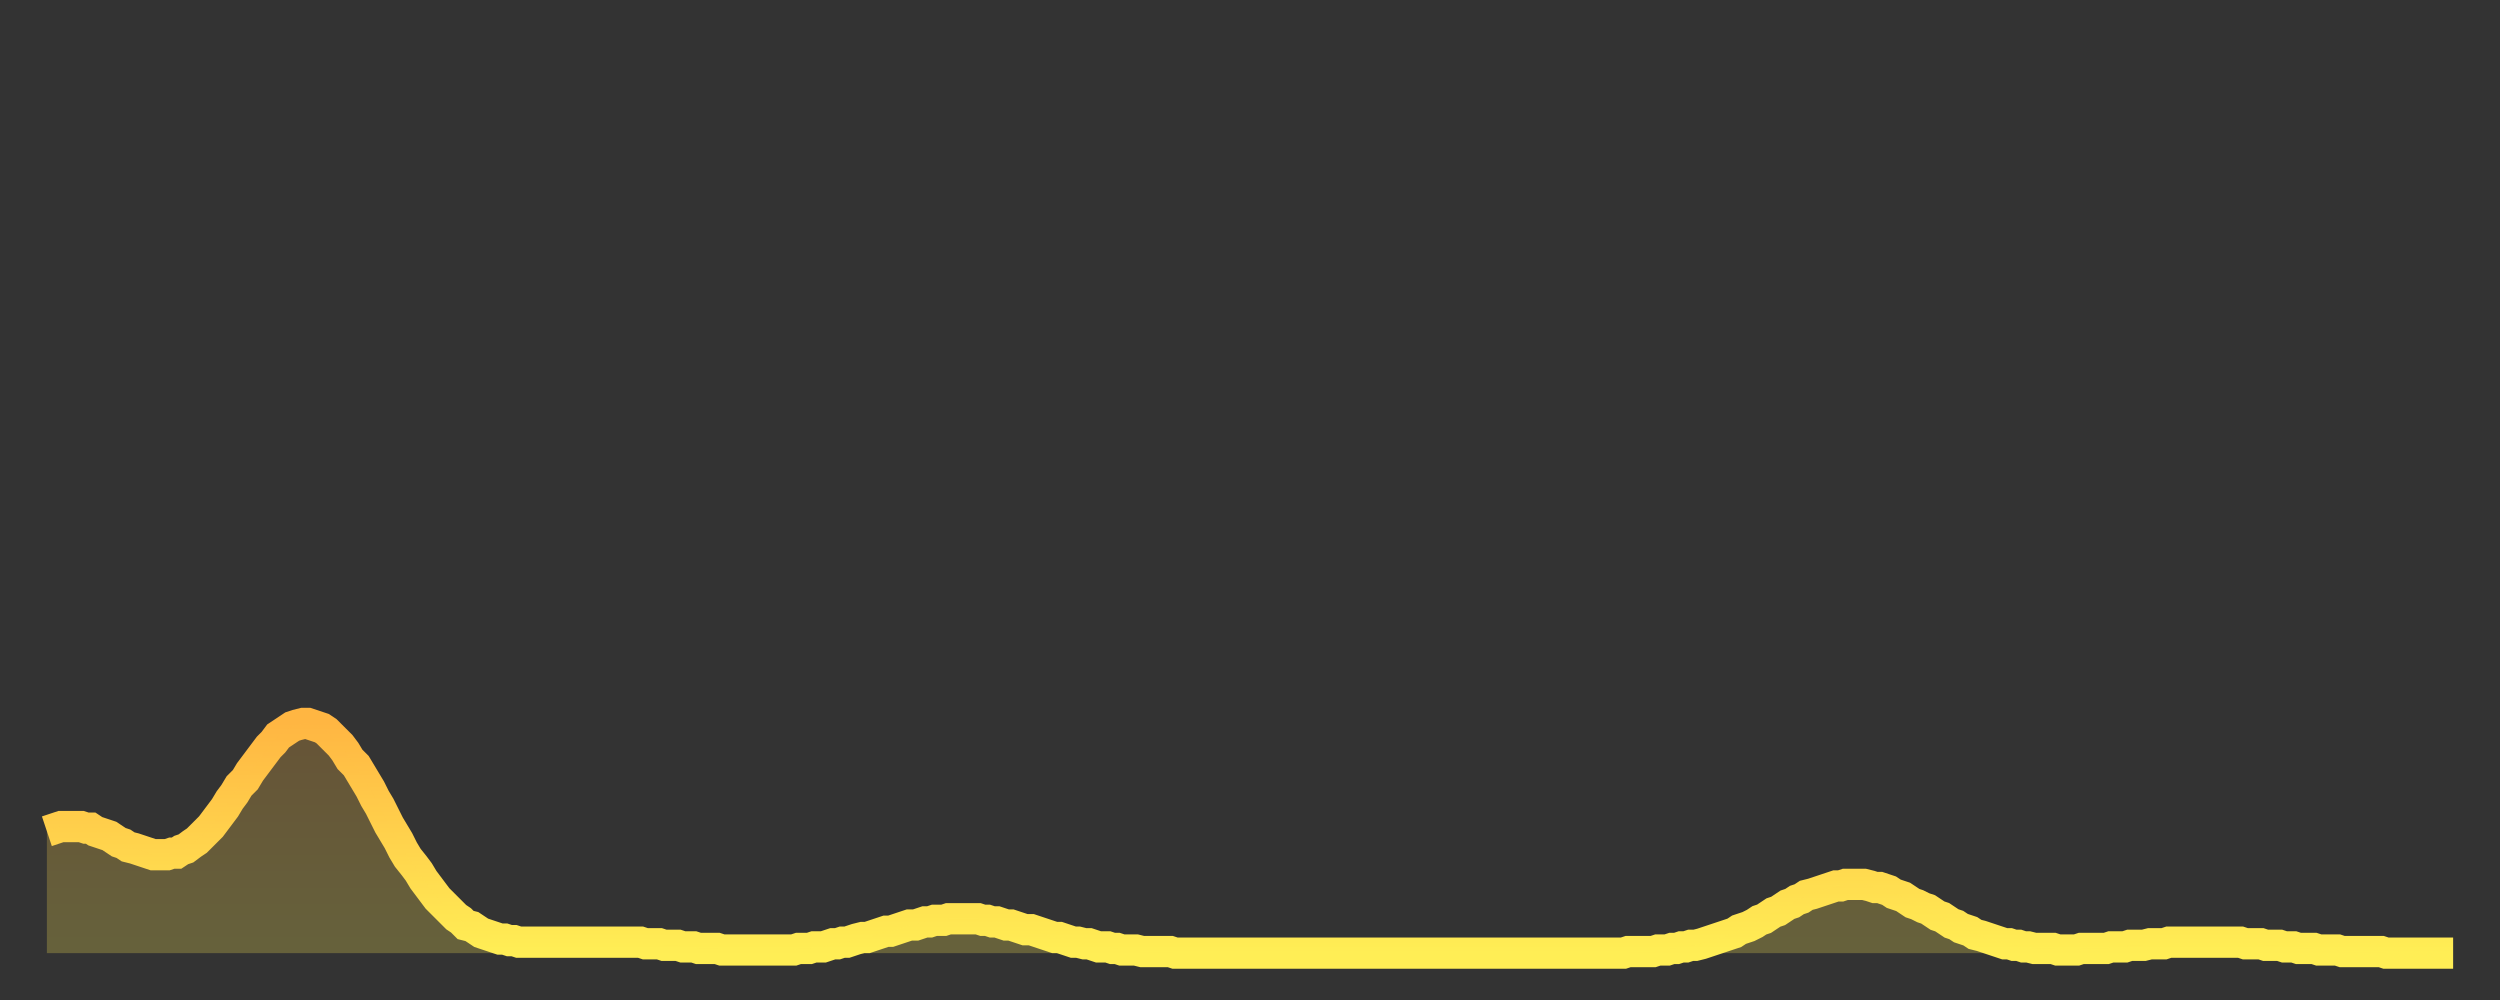<?xml version="1.0" encoding="utf-8" ?>
<svg baseProfile="full" height="64" version="1.1" width="160" xmlns="http://www.w3.org/2000/svg" xmlns:ev="http://www.w3.org/2001/xml-events" xmlns:xlink="http://www.w3.org/1999/xlink"><rect width="100%" height="100%" fill="#333333" stroke="none"/><defs><linearGradient id="id2005900" x1="0" x2="0" y1="0" y2="1"><stop offset="0%" stop-color="#ffb642" /><stop offset="50%" stop-color="#ffd24c" /><stop offset="100%" stop-color="#ffee55" /></linearGradient></defs><g transform="translate(3,3)"><g><path d="M 0.0 50.2 0.3 50.1 0.6 50.0 0.9 49.9 1.2 49.9 1.5 49.9 1.9 49.9 2.2 49.9 2.5 50.0 2.8 50.0 3.1 50.2 3.4 50.3 3.7 50.4 4.0 50.5 4.3 50.7 4.6 50.9 4.9 51.0 5.2 51.2 5.6 51.3 5.9 51.4 6.2 51.5 6.5 51.6 6.8 51.7 7.1 51.7 7.4 51.7 7.7 51.7 8.0 51.6 8.3 51.6 8.6 51.4 8.9 51.3 9.3 51.0 9.6 50.8 9.9 50.5 10.2 50.2 10.5 49.9 10.8 49.5 11.1 49.1 11.4 48.7 11.7 48.2 12.0 47.8 12.3 47.3 12.7 46.9 13.0 46.4 13.3 46.0 13.6 45.6 13.9 45.2 14.2 44.8 14.5 44.5 14.8 44.1 15.1 43.9 15.4 43.7 15.7 43.5 16.0 43.4 16.4 43.3 16.7 43.3 17.0 43.4 17.3 43.5 17.6 43.6 17.9 43.8 18.2 44.1 18.5 44.4 18.8 44.7 19.1 45.1 19.4 45.6 19.8 46.0 20.1 46.5 20.4 47.0 20.7 47.5 21.0 48.1 21.3 48.6 21.6 49.2 21.9 49.8 22.2 50.3 22.5 50.8 22.8 51.4 23.1 51.9 23.5 52.4 23.8 52.8 24.1 53.3 24.4 53.7 24.7 54.1 25.0 54.5 25.3 54.8 25.6 55.1 25.9 55.4 26.2 55.7 26.5 55.9 26.8 56.2 27.2 56.3 27.5 56.5 27.8 56.7 28.1 56.8 28.4 56.9 28.7 57.0 29.0 57.1 29.3 57.1 29.6 57.2 29.9 57.2 30.2 57.3 30.6 57.3 30.9 57.3 31.2 57.3 31.5 57.3 31.8 57.3 32.1 57.3 32.4 57.3 32.7 57.3 33.0 57.3 33.3 57.3 33.6 57.3 33.9 57.3 34.3 57.3 34.6 57.3 34.9 57.3 35.2 57.3 35.5 57.3 35.8 57.3 36.1 57.3 36.4 57.3 36.7 57.3 37.0 57.3 37.3 57.3 37.7 57.3 38.0 57.3 38.3 57.4 38.6 57.4 38.9 57.4 39.2 57.4 39.5 57.5 39.8 57.5 40.1 57.5 40.4 57.5 40.7 57.6 41.0 57.6 41.4 57.6 41.7 57.7 42.0 57.7 42.3 57.7 42.6 57.7 42.9 57.7 43.2 57.8 43.5 57.8 43.8 57.8 44.1 57.8 44.4 57.8 44.7 57.8 45.1 57.8 45.4 57.8 45.7 57.8 46.0 57.8 46.3 57.8 46.6 57.8 46.9 57.8 47.2 57.8 47.5 57.8 47.8 57.8 48.1 57.7 48.5 57.7 48.8 57.7 49.1 57.6 49.4 57.6 49.7 57.6 50.0 57.5 50.3 57.4 50.6 57.4 50.9 57.3 51.2 57.3 51.5 57.2 51.8 57.1 52.2 57.0 52.5 57.0 52.8 56.9 53.1 56.8 53.4 56.7 53.7 56.6 54.0 56.6 54.3 56.5 54.6 56.4 54.9 56.3 55.2 56.2 55.6 56.2 55.9 56.1 56.2 56.0 56.5 56.0 56.8 55.9 57.1 55.9 57.4 55.9 57.7 55.8 58.0 55.8 58.3 55.8 58.6 55.8 58.9 55.8 59.3 55.8 59.6 55.8 59.9 55.9 60.2 55.9 60.5 56.0 60.8 56.0 61.1 56.1 61.4 56.2 61.7 56.2 62.0 56.3 62.3 56.4 62.6 56.5 63.0 56.5 63.3 56.6 63.6 56.7 63.9 56.8 64.2 56.9 64.5 57.0 64.8 57.0 65.1 57.1 65.4 57.2 65.7 57.3 66.0 57.3 66.4 57.4 66.7 57.4 67.0 57.5 67.3 57.6 67.6 57.6 67.9 57.6 68.2 57.7 68.5 57.7 68.8 57.8 69.1 57.8 69.4 57.8 69.7 57.8 70.1 57.9 70.4 57.9 70.7 57.9 71.0 57.9 71.3 57.9 71.6 57.9 71.9 57.9 72.2 58.0 72.5 58.0 72.8 58.0 73.1 58.0 73.5 58.0 73.8 58.0 74.1 58.0 74.4 58.0 74.7 58.0 75.0 58.0 75.3 58.0 75.6 58.0 75.9 58.0 76.2 58.0 76.5 58.0 76.8 58.0 77.2 58.0 77.5 58.0 77.8 58.0 78.1 58.0 78.4 58.0 78.7 58.0 79.0 58.0 79.3 58.0 79.6 58.0 79.9 58.0 80.2 58.0 80.5 58.0 80.9 58.0 81.2 58.0 81.5 58.0 81.8 58.0 82.1 58.0 82.4 58.0 82.7 58.0 83.0 58.0 83.3 58.0 83.6 58.0 83.9 58.0 84.3 58.0 84.6 58.0 84.9 58.0 85.2 58.0 85.5 58.0 85.8 58.0 86.1 58.0 86.4 58.0 86.7 58.0 87.0 58.0 87.3 58.0 87.6 58.0 88.0 58.0 88.3 58.0 88.6 58.0 88.9 58.0 89.2 58.0 89.5 58.0 89.8 58.0 90.1 58.0 90.4 58.0 90.7 58.0 91.0 58.0 91.4 58.0 91.7 58.0 92.0 58.0 92.3 58.0 92.6 58.0 92.9 58.0 93.2 58.0 93.5 58.0 93.8 58.0 94.1 58.0 94.4 58.0 94.7 58.0 95.1 58.0 95.4 58.0 95.7 58.0 96.0 58.0 96.3 58.0 96.6 58.0 96.9 58.0 97.2 58.0 97.5 58.0 97.8 58.0 98.1 58.0 98.4 58.0 98.8 58.0 99.1 58.0 99.4 58.0 99.7 58.0 100.0 58.0 100.3 58.0 100.6 58.0 100.9 58.0 101.2 57.9 101.5 57.9 101.8 57.9 102.2 57.9 102.5 57.9 102.8 57.9 103.1 57.8 103.4 57.8 103.7 57.8 104.0 57.7 104.3 57.7 104.6 57.6 104.9 57.6 105.2 57.5 105.5 57.5 105.9 57.4 106.2 57.3 106.5 57.2 106.8 57.1 107.1 57.0 107.4 56.9 107.7 56.8 108.0 56.7 108.3 56.5 108.6 56.4 108.9 56.3 109.3 56.1 109.6 55.9 109.9 55.8 110.2 55.6 110.5 55.4 110.8 55.3 111.1 55.1 111.4 54.9 111.7 54.8 112.0 54.6 112.3 54.5 112.6 54.3 113.0 54.2 113.3 54.1 113.6 54.0 113.9 53.9 114.2 53.8 114.5 53.7 114.8 53.7 115.1 53.6 115.4 53.6 115.7 53.6 116.0 53.6 116.3 53.6 116.7 53.7 117.0 53.8 117.3 53.8 117.6 53.9 117.9 54.0 118.2 54.2 118.5 54.3 118.8 54.4 119.1 54.6 119.4 54.8 119.7 54.9 120.1 55.1 120.4 55.2 120.7 55.4 121.0 55.6 121.3 55.7 121.6 55.9 121.9 56.1 122.2 56.2 122.5 56.4 122.8 56.5 123.1 56.6 123.4 56.8 123.8 56.9 124.1 57.0 124.4 57.1 124.7 57.2 125.0 57.3 125.3 57.4 125.6 57.4 125.9 57.5 126.2 57.5 126.5 57.6 126.8 57.6 127.2 57.7 127.5 57.7 127.8 57.7 128.1 57.7 128.4 57.7 128.7 57.8 129.0 57.8 129.3 57.8 129.6 57.8 129.9 57.8 130.2 57.7 130.5 57.7 130.9 57.7 131.2 57.7 131.5 57.7 131.8 57.7 132.1 57.6 132.4 57.6 132.7 57.6 133.0 57.6 133.3 57.5 133.6 57.5 133.9 57.5 134.2 57.5 134.6 57.4 134.9 57.4 135.2 57.4 135.5 57.4 135.8 57.3 136.1 57.3 136.4 57.3 136.7 57.3 137.0 57.3 137.3 57.3 137.6 57.3 138.0 57.3 138.3 57.3 138.6 57.3 138.9 57.3 139.2 57.3 139.5 57.3 139.8 57.3 140.1 57.3 140.4 57.3 140.7 57.4 141.0 57.4 141.3 57.4 141.7 57.4 142.0 57.5 142.3 57.5 142.6 57.5 142.9 57.5 143.2 57.6 143.5 57.6 143.8 57.6 144.1 57.7 144.4 57.7 144.7 57.7 145.1 57.7 145.4 57.8 145.7 57.8 146.0 57.8 146.3 57.8 146.6 57.8 146.9 57.9 147.2 57.9 147.5 57.9 147.8 57.9 148.1 57.9 148.4 57.9 148.8 57.9 149.1 57.9 149.4 57.9 149.7 58.0 150.0 58.0 150.3 58.0 150.6 58.0 150.9 58.0 151.2 58.0 151.5 58.0 151.8 58.0 152.1 58.0 152.5 58.0 152.8 58.0 153.1 58.0 153.4 58.0 153.7 58.0 154.0 58.0" fill="none" id="graph-curve" opacity="1" stroke="url(#id2005900)" stroke-width="2" /><path d="M 0 58 L 0.0 50.2 0.3 50.1 0.6 50.0 0.9 49.9 1.2 49.9 1.5 49.9 1.9 49.9 2.2 49.9 2.5 50.0 2.8 50.0 3.1 50.2 3.4 50.3 3.7 50.4 4.0 50.5 4.3 50.7 4.6 50.9 4.9 51.0 5.2 51.2 5.6 51.3 5.9 51.4 6.2 51.5 6.5 51.6 6.8 51.7 7.1 51.7 7.4 51.7 7.7 51.7 8.0 51.6 8.3 51.6 8.6 51.4 8.9 51.3 9.3 51.0 9.6 50.8 9.9 50.5 10.2 50.2 10.5 49.9 10.8 49.5 11.1 49.1 11.4 48.7 11.7 48.2 12.0 47.8 12.3 47.3 12.7 46.9 13.0 46.4 13.3 46.0 13.6 45.6 13.9 45.2 14.2 44.8 14.5 44.5 14.8 44.1 15.1 43.9 15.4 43.7 15.7 43.5 16.0 43.4 16.4 43.3 16.7 43.3 17.0 43.4 17.3 43.5 17.6 43.6 17.9 43.8 18.2 44.1 18.5 44.4 18.8 44.7 19.1 45.1 19.4 45.6 19.8 46.0 20.1 46.5 20.4 47.0 20.7 47.5 21.0 48.1 21.3 48.6 21.6 49.2 21.9 49.8 22.2 50.3 22.5 50.8 22.8 51.4 23.1 51.9 23.5 52.4 23.8 52.8 24.1 53.3 24.4 53.7 24.7 54.1 25.0 54.5 25.3 54.8 25.6 55.1 25.9 55.4 26.2 55.7 26.5 55.9 26.8 56.2 27.2 56.3 27.5 56.5 27.8 56.7 28.1 56.8 28.4 56.9 28.7 57.0 29.0 57.1 29.3 57.1 29.6 57.2 29.9 57.2 30.2 57.3 30.6 57.3 30.9 57.3 31.2 57.3 31.5 57.3 31.8 57.3 32.1 57.3 32.4 57.3 32.7 57.3 33.0 57.3 33.3 57.3 33.6 57.3 33.9 57.3 34.3 57.3 34.6 57.3 34.9 57.3 35.2 57.3 35.5 57.3 35.8 57.3 36.1 57.3 36.4 57.3 36.7 57.3 37.0 57.3 37.3 57.3 37.7 57.3 38.0 57.3 38.3 57.4 38.6 57.4 38.9 57.4 39.2 57.4 39.5 57.5 39.8 57.5 40.1 57.5 40.4 57.5 40.7 57.6 41.0 57.6 41.4 57.6 41.7 57.7 42.0 57.7 42.3 57.7 42.6 57.7 42.9 57.7 43.2 57.8 43.5 57.8 43.8 57.8 44.1 57.8 44.4 57.8 44.7 57.8 45.1 57.8 45.4 57.8 45.7 57.8 46.0 57.8 46.3 57.8 46.6 57.8 46.9 57.8 47.2 57.8 47.5 57.8 47.8 57.8 48.1 57.7 48.5 57.7 48.8 57.7 49.1 57.6 49.4 57.6 49.7 57.6 50.0 57.5 50.3 57.4 50.6 57.4 50.9 57.3 51.2 57.3 51.5 57.2 51.8 57.1 52.2 57.0 52.5 57.0 52.8 56.9 53.1 56.8 53.4 56.7 53.7 56.6 54.0 56.6 54.3 56.5 54.6 56.4 54.9 56.3 55.2 56.2 55.6 56.2 55.9 56.1 56.2 56.0 56.5 56.0 56.8 55.9 57.1 55.9 57.4 55.9 57.7 55.8 58.0 55.8 58.3 55.8 58.6 55.8 58.9 55.8 59.3 55.8 59.6 55.8 59.9 55.9 60.2 55.9 60.5 56.0 60.8 56.0 61.1 56.1 61.4 56.2 61.7 56.2 62.0 56.3 62.3 56.4 62.6 56.5 63.0 56.5 63.3 56.6 63.6 56.7 63.9 56.8 64.2 56.9 64.5 57.0 64.8 57.0 65.1 57.1 65.4 57.2 65.7 57.3 66.0 57.3 66.4 57.4 66.7 57.4 67.0 57.5 67.3 57.6 67.6 57.6 67.9 57.6 68.2 57.7 68.5 57.7 68.8 57.8 69.1 57.8 69.4 57.8 69.7 57.8 70.1 57.9 70.4 57.9 70.7 57.9 71.0 57.9 71.3 57.9 71.6 57.9 71.9 57.9 72.2 58.0 72.5 58.0 72.8 58.0 73.1 58.0 73.5 58.0 73.8 58.0 74.1 58.0 74.4 58.0 74.7 58.0 75.0 58.0 75.3 58.0 75.6 58.0 75.9 58.0 76.2 58.0 76.5 58.0 76.8 58.0 77.2 58.0 77.5 58.0 77.8 58.0 78.1 58.0 78.4 58.0 78.7 58.0 79.0 58.0 79.3 58.0 79.6 58.0 79.9 58.0 80.2 58.0 80.5 58.0 80.9 58.0 81.2 58.0 81.5 58.0 81.8 58.0 82.1 58.0 82.4 58.0 82.7 58.0 83.0 58.0 83.3 58.0 83.6 58.0 83.9 58.0 84.3 58.0 84.6 58.0 84.9 58.0 85.2 58.0 85.5 58.0 85.8 58.0 86.1 58.0 86.4 58.0 86.7 58.0 87.0 58.0 87.3 58.0 87.6 58.0 88.0 58.0 88.3 58.0 88.6 58.0 88.9 58.0 89.2 58.0 89.5 58.0 89.8 58.0 90.1 58.0 90.4 58.0 90.7 58.0 91.0 58.0 91.4 58.0 91.7 58.0 92.0 58.0 92.3 58.0 92.6 58.0 92.9 58.0 93.2 58.0 93.5 58.0 93.8 58.0 94.1 58.0 94.4 58.0 94.7 58.0 95.1 58.0 95.4 58.0 95.7 58.0 96.0 58.0 96.3 58.0 96.6 58.0 96.9 58.0 97.2 58.0 97.5 58.0 97.8 58.0 98.1 58.0 98.4 58.0 98.8 58.0 99.1 58.0 99.4 58.0 99.7 58.0 100.0 58.0 100.3 58.0 100.6 58.0 100.9 58.0 101.2 57.9 101.5 57.9 101.8 57.9 102.2 57.9 102.5 57.9 102.8 57.9 103.1 57.8 103.4 57.8 103.7 57.8 104.0 57.7 104.3 57.7 104.6 57.6 104.9 57.6 105.2 57.5 105.5 57.5 105.9 57.4 106.2 57.3 106.5 57.2 106.8 57.1 107.1 57.0 107.4 56.9 107.7 56.8 108.0 56.7 108.3 56.5 108.6 56.4 108.9 56.3 109.3 56.1 109.6 55.9 109.9 55.8 110.2 55.6 110.5 55.4 110.8 55.3 111.1 55.1 111.4 54.9 111.7 54.8 112.0 54.6 112.3 54.5 112.6 54.3 113.0 54.2 113.3 54.1 113.6 54.0 113.9 53.9 114.2 53.8 114.5 53.7 114.8 53.7 115.1 53.6 115.4 53.6 115.7 53.6 116.0 53.6 116.3 53.6 116.7 53.7 117.0 53.8 117.3 53.8 117.6 53.9 117.9 54.0 118.2 54.2 118.5 54.3 118.8 54.4 119.1 54.6 119.4 54.8 119.7 54.9 120.1 55.1 120.4 55.2 120.7 55.4 121.0 55.6 121.3 55.7 121.6 55.9 121.9 56.1 122.2 56.2 122.5 56.4 122.8 56.5 123.1 56.6 123.4 56.8 123.8 56.9 124.1 57.0 124.4 57.1 124.7 57.2 125.0 57.3 125.3 57.4 125.6 57.4 125.9 57.5 126.2 57.5 126.5 57.6 126.8 57.6 127.2 57.7 127.5 57.7 127.8 57.7 128.1 57.7 128.4 57.7 128.7 57.8 129.0 57.8 129.3 57.8 129.6 57.8 129.9 57.8 130.2 57.7 130.5 57.7 130.9 57.7 131.2 57.7 131.5 57.7 131.8 57.7 132.1 57.6 132.4 57.6 132.7 57.6 133.0 57.6 133.3 57.5 133.6 57.5 133.9 57.5 134.2 57.5 134.6 57.4 134.9 57.4 135.2 57.4 135.5 57.4 135.8 57.3 136.1 57.3 136.4 57.3 136.7 57.3 137.0 57.3 137.3 57.3 137.6 57.3 138.0 57.3 138.3 57.3 138.6 57.3 138.9 57.3 139.2 57.3 139.5 57.3 139.8 57.3 140.1 57.3 140.4 57.3 140.7 57.4 141.0 57.4 141.3 57.4 141.7 57.4 142.0 57.5 142.3 57.5 142.6 57.5 142.9 57.5 143.2 57.6 143.5 57.6 143.8 57.6 144.1 57.7 144.4 57.7 144.7 57.7 145.1 57.7 145.4 57.8 145.7 57.8 146.0 57.8 146.3 57.8 146.6 57.8 146.9 57.9 147.2 57.9 147.5 57.9 147.8 57.9 148.1 57.9 148.4 57.9 148.8 57.9 149.1 57.9 149.4 57.9 149.7 58.0 150.0 58.0 150.3 58.0 150.6 58.0 150.9 58.0 151.2 58.0 151.5 58.0 151.8 58.0 152.1 58.0 152.5 58.0 152.8 58.0 153.1 58.0 153.4 58.0 153.7 58.0 154.0 58.0 154 58" fill="url(#id2005900)" fill-opacity=".25" id="graph-shadow" /></g></g></svg>